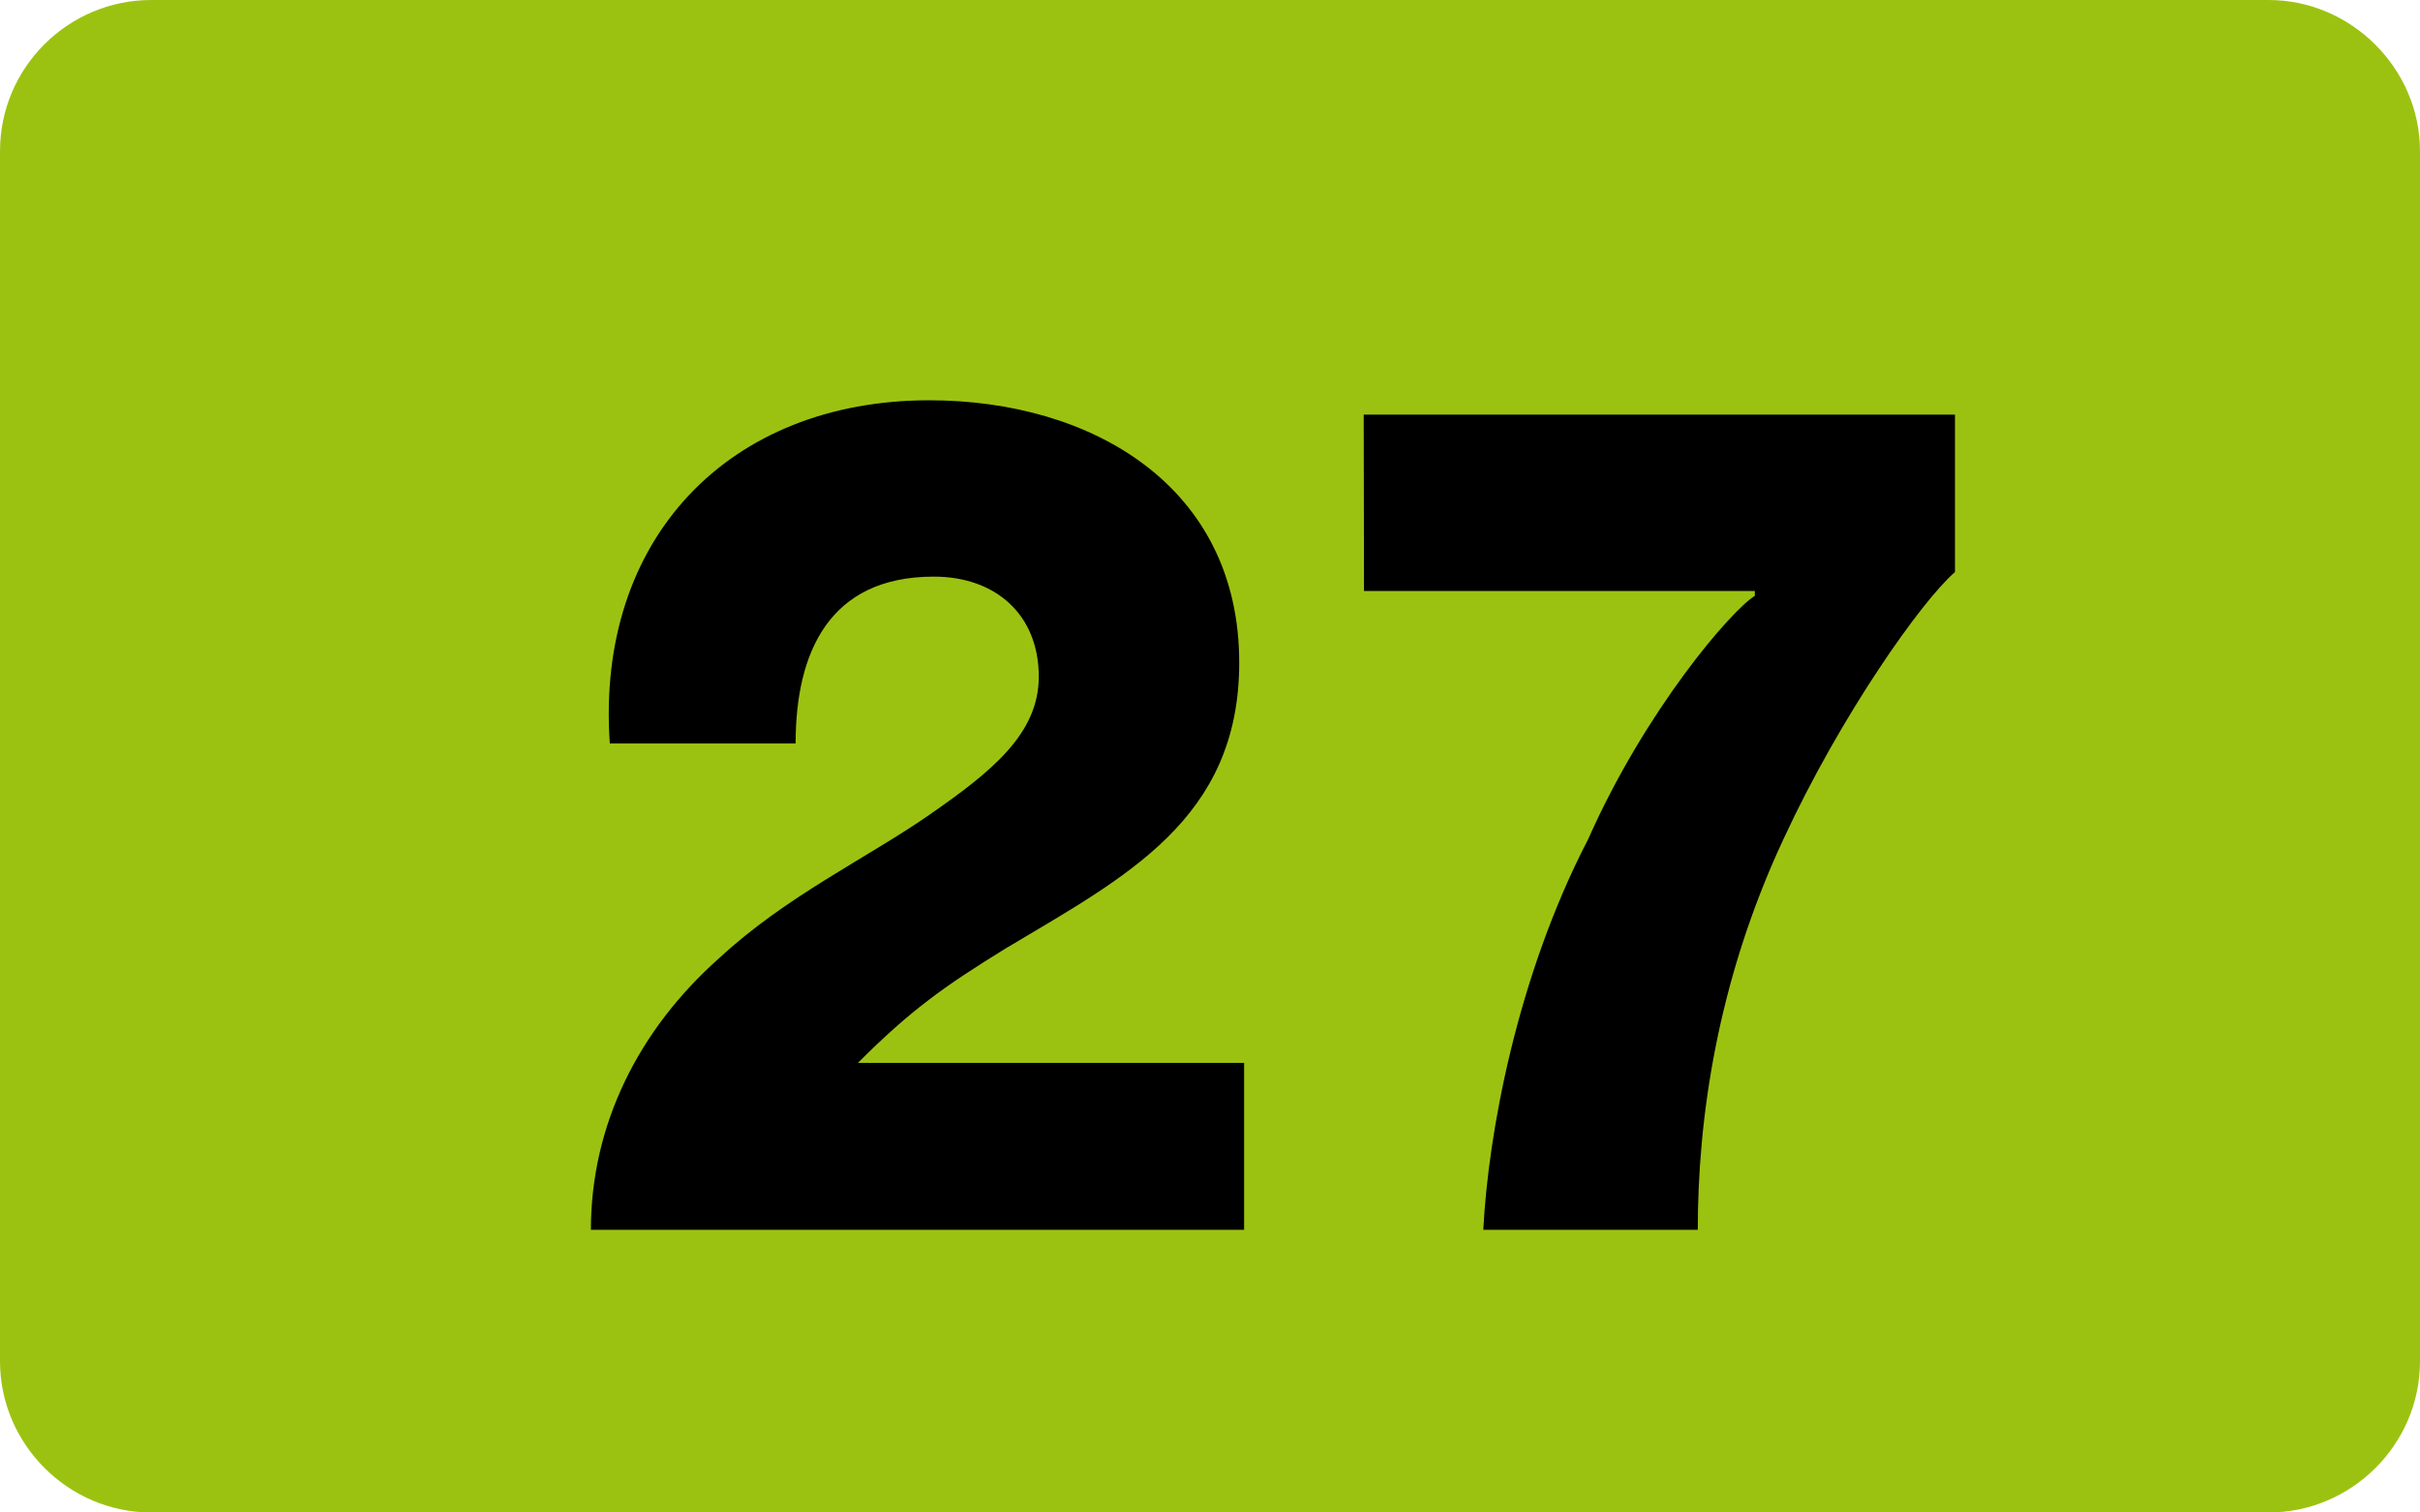 <?xml version="1.0" encoding="UTF-8" standalone="no"?>
<!-- Created with Inkscape (http://www.inkscape.org/) -->

<svg
   width="2.8mm"
   height="1.75mm"
   viewBox="0 0 2.8 1.75"
   version="1.1"
   id="svg4399"
   inkscape:version="1.1 (c68e22c387, 2021-05-23)"
   sodipodi:docname="27.svg"
   xmlns:inkscape="http://www.inkscape.org/namespaces/inkscape"
   xmlns:sodipodi="http://sodipodi.sourceforge.net/DTD/sodipodi-0.dtd"
   xmlns="http://www.w3.org/2000/svg"
   xmlns:svg="http://www.w3.org/2000/svg">
  <sodipodi:namedview
     id="namedview4401"
     pagecolor="#ffffff"
     bordercolor="#666666"
     borderopacity="1.0"
     inkscape:pageshadow="2"
     inkscape:pageopacity="0.0"
     inkscape:pagecheckerboard="0"
     inkscape:document-units="mm"
     showgrid="false"
     inkscape:zoom="64.665907"
     inkscape:cx="4.4381965"
     inkscape:cy="2.3892033"
     inkscape:window-width="1920"
     inkscape:window-height="991"
     inkscape:window-x="-9"
     inkscape:window-y="425"
     inkscape:window-maximized="1"
     inkscape:current-layer="layer1" />
  <defs
     id="defs4396" />
  <g
     inkscape:label="Calque 1"
     inkscape:groupmode="layer"
     id="layer1"
     transform="translate(-88.659,-156.924)">
    <path
       style="fill:#9cc211;fill-opacity:1;fill-rule:nonzero;stroke:none;stroke-width:0.353"
       d="m 91.459,158.499 c 0,0.097 -0.08,0.175 -0.175,0.175 h -2.45 c -0.096,0 -0.175,-0.079 -0.175,-0.175 v -1.4 c 0,-0.097 0.079,-0.175 0.175,-0.175 h 2.45 c 0.095,0 0.175,0.079 0.175,0.175 z m 0,0"
       id="path8832-0" />
    <g
       style="fill:#000000;fill-opacity:1"
       id="g8838-96"
       transform="matrix(0.353,0,0,0.353,-61.999,49.929)">
      <g
         id="use8834-4"
         transform="translate(428.605,307.133)">
        <path
           style="stroke:none"
           d="M 2.266,0 V -0.547 H 1 c 0.172,-0.172 0.281,-0.25 0.484,-0.375 C 1.875,-1.156 2.25,-1.344 2.25,-1.859 2.25,-2.438 1.766,-2.719 1.234,-2.719 c -0.656,0 -1.094,0.453 -1.047,1.125 h 0.609 c 0,-0.297 0.109,-0.547 0.453,-0.547 0.203,0 0.344,0.125 0.344,0.328 0,0.188 -0.156,0.312 -0.359,0.453 -0.203,0.141 -0.469,0.266 -0.688,0.469 C 0.281,-0.656 0.125,-0.344 0.125,0 Z m 0,0"
           id="path30574" />
      </g>
      <g
         id="use8836-4"
         transform="translate(431.03,307.133)">
        <path
           style="stroke:none"
           d="m 0.234,-2.094 h 1.281 v 0.016 C 1.438,-2.031 1.156,-1.703 0.969,-1.281 0.734,-0.828 0.641,-0.312 0.625,0 h 0.703 c 0,-0.359 0.062,-0.812 0.281,-1.281 0.188,-0.406 0.453,-0.781 0.562,-0.875 v -0.516 h -1.938 z m 0,0"
           id="path30578" />
      </g>
    </g>
  </g>
</svg>
